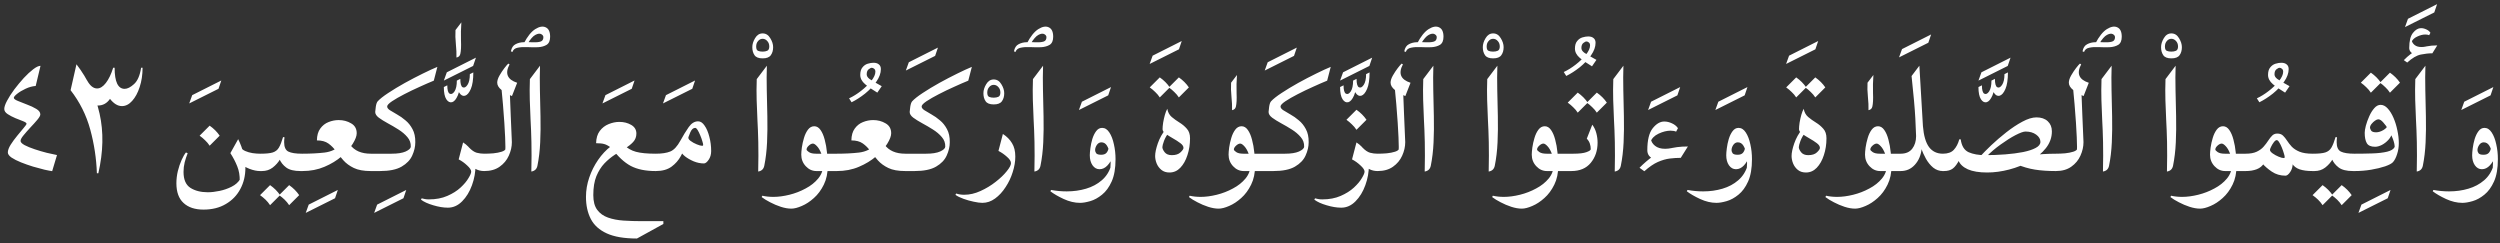 <svg xmlns="http://www.w3.org/2000/svg" width="380" height="37" viewBox="0 0 380 37" fill="none"><rect x="0" y="0" width="380" height="37" fill="#333333" stroke="none"/><path d="M8.663 23.568L7.931 26.015C7.687 25.985 7.301 25.912 6.773 25.795C6.246 25.668 5.665 25.512 5.03 25.326C4.396 25.131 3.785 24.916 3.199 24.682C2.613 24.447 2.13 24.203 1.749 23.949C1.378 23.686 1.192 23.427 1.192 23.173C1.192 22.851 1.334 22.46 1.617 22.001C1.91 21.542 2.242 21.088 2.613 20.639C2.984 20.18 3.312 19.784 3.595 19.452C3.888 19.11 4.034 18.895 4.034 18.808C4.034 18.69 3.863 18.564 3.521 18.427C3.18 18.29 2.784 18.134 2.335 17.958C1.896 17.773 1.505 17.567 1.163 17.343C0.821 17.118 0.65 16.859 0.65 16.566C0.65 16.254 0.792 15.834 1.075 15.307C1.358 14.77 1.725 14.198 2.174 13.593C2.633 12.987 3.111 12.411 3.609 11.864C4.117 11.317 4.596 10.873 5.045 10.531C5.504 10.18 5.875 10.004 6.158 10.004L5.426 13.065C4.918 13.104 4.405 13.246 3.888 13.49C3.38 13.725 2.955 13.979 2.613 14.252C2.271 14.525 2.101 14.73 2.101 14.867C2.101 15.014 2.301 15.17 2.701 15.336C3.111 15.502 3.58 15.688 4.107 15.893C4.645 16.088 5.113 16.308 5.514 16.552C5.924 16.796 6.129 17.074 6.129 17.387C6.129 17.572 5.978 17.846 5.675 18.207C5.372 18.568 5.021 18.959 4.62 19.379C4.229 19.799 3.883 20.194 3.58 20.565C3.277 20.927 3.126 21.21 3.126 21.415C3.126 21.62 3.331 21.835 3.741 22.06C4.151 22.274 4.664 22.484 5.279 22.689C5.895 22.895 6.51 23.075 7.125 23.231C7.74 23.378 8.253 23.49 8.663 23.568ZM21.451 10.297H21.671C21.671 11.361 21.524 12.338 21.231 13.227C20.948 14.105 20.567 14.809 20.089 15.336C19.62 15.863 19.102 16.127 18.536 16.127C17.901 16.127 17.296 15.761 16.72 15.028C16.251 15.702 15.641 16.039 14.889 16.039C14.41 16.039 14 15.863 13.658 15.512L13.233 12.216C13.683 13.036 14.19 13.446 14.757 13.446C15.216 13.446 15.66 13.168 16.09 12.611C16.529 12.045 16.9 11.273 17.203 10.297H17.423C17.423 12.435 17.931 13.505 18.946 13.505C19.366 13.505 19.84 13.266 20.367 12.787C20.904 12.309 21.266 11.479 21.451 10.297ZM10.729 13.71L11.622 9.77C13.341 11.996 14.513 14.501 15.138 17.284C15.763 20.058 15.699 23.075 14.947 26.337H14.727C14.649 24.081 14.312 21.864 13.717 19.686C13.121 17.499 12.125 15.507 10.729 13.71ZM28.761 15.722L29.215 14.462L33.639 12.235L33.214 13.495L28.761 15.722ZM39.513 23.363C39.815 23.363 40.04 23.5 40.187 23.773C40.343 24.037 40.421 24.34 40.421 24.682C40.421 25.023 40.343 25.331 40.187 25.605C40.04 25.868 39.815 26 39.513 26C39.044 26 38.512 25.888 37.916 25.663C37.33 25.429 36.895 25.165 36.612 24.872V22.367C36.72 22.611 36.94 22.807 37.272 22.953C37.603 23.1 37.975 23.207 38.385 23.275C38.795 23.334 39.171 23.363 39.513 23.363ZM36.202 21.151C36.573 21.894 36.847 22.636 37.023 23.378C37.208 24.11 37.301 24.818 37.301 25.502C37.301 26.703 37.042 27.782 36.524 28.739C36.017 29.696 35.284 30.453 34.327 31.01C33.38 31.576 32.247 31.859 30.929 31.859C29.63 31.859 28.619 31.523 27.896 30.849C27.174 30.185 26.812 29.189 26.812 27.86C26.812 27.235 26.886 26.615 27.032 26C27.189 25.375 27.379 24.814 27.604 24.315C27.828 23.817 28.048 23.436 28.263 23.173L28.526 23.29C28.351 23.73 28.199 24.189 28.072 24.667C27.955 25.145 27.896 25.634 27.896 26.132C27.896 27.294 28.243 28.1 28.936 28.549C29.64 28.998 30.523 29.223 31.588 29.223C32.125 29.223 32.721 29.154 33.375 29.018C34.029 28.881 34.645 28.666 35.221 28.373C35.797 28.08 36.227 27.694 36.51 27.216L36.437 27.509C36.456 26.679 36.329 25.932 36.056 25.268C35.792 24.604 35.445 23.939 35.016 23.275L36.202 21.151ZM31.866 19.101C32.491 19.54 32.999 20.048 33.39 20.624L31.866 22.148C31.671 21.845 31.441 21.571 31.178 21.327C30.924 21.073 30.645 20.839 30.343 20.624L31.866 19.101ZM39.527 26C39.303 26 39.132 25.868 39.015 25.605C38.898 25.331 38.839 25.023 38.839 24.682C38.839 24.34 38.898 24.037 39.015 23.773C39.132 23.5 39.303 23.363 39.527 23.363H39.601C40.431 23.363 41.051 23.3 41.461 23.173C41.881 23.036 42.193 22.787 42.398 22.426C42.613 22.055 42.823 21.523 43.028 20.829L43.248 20.873C43.209 21.117 43.19 21.361 43.19 21.605C43.19 22.348 43.404 22.826 43.834 23.041C44.273 23.256 44.957 23.363 45.885 23.363H45.958C46.202 23.363 46.373 23.5 46.471 23.773C46.578 24.037 46.632 24.34 46.632 24.682C46.632 25.023 46.583 25.331 46.485 25.605C46.388 25.868 46.212 26 45.958 26H45.68C44.703 26 43.976 25.819 43.497 25.458C43.019 25.097 42.672 24.657 42.457 24.14L42.589 24.184C42.296 24.682 41.915 25.111 41.446 25.473C40.987 25.824 40.445 26 39.82 26H39.527ZM41.051 28.139C41.676 28.578 42.184 29.086 42.574 29.662L41.051 31.186C40.855 30.883 40.626 30.605 40.362 30.351C40.108 30.106 39.83 29.877 39.527 29.662L41.051 28.139ZM43.951 28.139C44.576 28.578 45.084 29.086 45.475 29.662L43.951 31.186C43.756 30.883 43.526 30.605 43.263 30.351C43.009 30.106 42.73 29.877 42.428 29.662L43.951 28.139ZM46.471 32.36L46.925 31.101L51.349 28.874L50.924 30.134L46.471 32.36ZM48.17 21.342C48.18 20.59 48.351 19.989 48.683 19.54C49.015 19.081 49.43 18.754 49.928 18.559C50.435 18.354 50.953 18.251 51.48 18.251C52.184 18.251 52.813 18.417 53.37 18.749C53.937 19.071 54.22 19.574 54.22 20.258C54.22 20.678 54.02 21.21 53.619 21.855C53.228 22.489 52.667 23.124 51.935 23.759C51.202 24.394 50.328 24.926 49.312 25.355C48.307 25.785 47.193 26 45.973 26C45.709 26 45.514 25.868 45.387 25.605C45.26 25.331 45.196 25.023 45.196 24.682C45.196 24.34 45.26 24.037 45.387 23.773C45.514 23.5 45.709 23.363 45.973 23.363C47.203 23.363 48.326 23.305 49.342 23.188C50.357 23.061 51.178 22.66 51.803 21.986H53.209C53.873 22.904 54.923 23.363 56.358 23.363C56.651 23.363 56.871 23.5 57.018 23.773C57.164 24.037 57.237 24.34 57.237 24.682C57.237 25.023 57.164 25.331 57.018 25.605C56.871 25.868 56.651 26 56.358 26C55.284 26 54.425 25.844 53.78 25.531C53.136 25.219 52.608 24.833 52.198 24.374C51.788 23.905 51.412 23.441 51.07 22.982C50.738 22.514 50.352 22.123 49.913 21.811C49.474 21.498 48.893 21.342 48.17 21.342ZM56.871 32.36L57.325 31.101L61.749 28.874L61.324 30.134L56.871 32.36ZM66.481 10.165L65.939 12.26C65.314 12.514 64.596 12.826 63.785 13.197C62.975 13.559 62.193 13.935 61.441 14.325C60.699 14.706 60.079 15.062 59.581 15.395C59.093 15.727 58.849 15.99 58.849 16.186C58.849 16.381 58.99 16.571 59.273 16.757C59.566 16.942 59.928 17.157 60.357 17.401C60.787 17.636 61.212 17.934 61.632 18.295C62.062 18.646 62.418 19.091 62.701 19.628C62.994 20.165 63.136 20.829 63.126 21.62C63.126 22.284 62.97 22.958 62.657 23.642C62.355 24.315 61.817 24.877 61.046 25.326C60.274 25.775 59.181 26 57.765 26H56.373C56.129 26 55.948 25.868 55.831 25.605C55.714 25.331 55.655 25.023 55.655 24.682C55.655 24.34 55.714 24.037 55.831 23.773C55.948 23.5 56.129 23.363 56.373 23.363H59.537C60.445 23.363 61.153 23.251 61.661 23.026C62.169 22.792 62.428 22.548 62.438 22.294C62.457 21.747 62.286 21.264 61.925 20.844C61.563 20.414 61.109 20.028 60.562 19.686C60.025 19.345 59.483 19.027 58.937 18.734C58.399 18.441 57.945 18.158 57.574 17.885C57.213 17.611 57.032 17.323 57.032 17.02C57.032 16.884 57.062 16.62 57.12 16.23C57.179 15.829 57.276 15.551 57.413 15.395C57.735 15.043 58.268 14.623 59.01 14.135C59.762 13.637 60.602 13.129 61.529 12.611C62.467 12.094 63.375 11.62 64.254 11.19C65.143 10.751 65.885 10.409 66.481 10.165ZM69.381 8.746C69.4 8.141 69.371 7.462 69.293 6.71C69.215 5.958 69.195 5.245 69.234 4.571L70.128 3.399C70.06 4.317 70.04 5.235 70.069 6.153C70.108 7.062 70.074 7.745 69.967 8.204C69.898 8.507 69.703 8.688 69.381 8.746ZM69.967 11.986C69.967 13.08 69.84 13.92 69.586 14.506C69.332 15.092 69.044 15.434 68.722 15.531C68.39 15.619 68.097 15.473 67.843 15.092C67.589 14.701 67.462 14.081 67.462 13.231L67.989 12.968C67.989 13.69 68.111 14.115 68.356 14.242C68.6 14.369 68.844 14.252 69.088 13.891C69.322 13.529 69.439 12.982 69.439 12.25L69.967 11.986ZM71.944 11.005C71.944 12.099 71.817 12.938 71.564 13.524C71.31 14.11 71.017 14.452 70.685 14.55C70.362 14.638 70.074 14.491 69.82 14.11C69.566 13.72 69.439 13.1 69.439 12.25L69.967 11.986C69.967 12.709 70.084 13.134 70.318 13.261C70.562 13.388 70.807 13.271 71.051 12.909C71.295 12.548 71.417 12.001 71.417 11.269L71.944 11.005ZM67.462 12.25L67.916 10.99L72.34 8.764L71.915 10.023L67.462 12.25ZM63.99 30.351L64.093 30.145C64.23 30.185 64.381 30.219 64.547 30.248C64.713 30.287 64.928 30.307 65.191 30.307C66.256 30.307 67.189 30.131 67.989 29.779C68.8 29.428 69.474 29.003 70.011 28.505C70.548 28.007 70.948 27.528 71.212 27.069C71.485 26.62 71.622 26.293 71.622 26.088C71.622 25.834 71.417 25.521 71.007 25.15C70.606 24.77 70.177 24.462 69.718 24.227L70.392 21.649C70.997 22.04 71.461 22.523 71.783 23.1C72.115 23.676 72.281 24.34 72.281 25.092C72.281 26.146 72.101 27.167 71.739 28.153C71.378 29.149 70.88 29.965 70.245 30.6C69.61 31.244 68.888 31.566 68.077 31.566C67.403 31.566 66.661 31.444 65.851 31.2C65.05 30.966 64.43 30.683 63.99 30.351ZM73.6 23.363C73.902 23.363 74.127 23.5 74.273 23.773C74.43 24.037 74.508 24.34 74.508 24.682C74.508 25.023 74.43 25.331 74.273 25.605C74.127 25.868 73.902 26 73.6 26C73.131 26 72.701 25.898 72.311 25.692C71.92 25.477 71.583 25.224 71.3 24.931V22.426C71.7 22.846 72.086 23.109 72.457 23.217C72.828 23.314 73.209 23.363 73.6 23.363ZM76.134 12.479L77.467 13.344C77.525 14.721 77.579 16.098 77.628 17.475C77.686 18.852 77.745 20.229 77.804 21.605C77.804 22.299 77.647 22.987 77.335 23.671C77.032 24.345 76.568 24.901 75.943 25.341C75.328 25.78 74.547 26 73.6 26C73.375 26 73.209 25.868 73.102 25.605C72.984 25.331 72.926 25.023 72.926 24.682C72.926 24.34 72.984 24.037 73.102 23.773C73.209 23.5 73.375 23.363 73.6 23.363C74.049 23.363 74.513 23.344 74.991 23.305C75.48 23.256 75.904 23.173 76.266 23.056C76.627 22.939 76.837 22.773 76.895 22.558L76.764 23.07C76.803 22.953 76.822 22.709 76.822 22.338C76.822 21.586 76.769 20.365 76.661 18.676C76.554 16.986 76.378 14.921 76.134 12.479ZM77.262 9.667L77.452 9.784C76.72 11.161 77.106 12.094 78.609 12.582L77.818 14.604C77.213 14.34 76.686 14.032 76.236 13.681C75.797 13.329 75.577 12.958 75.577 12.567C75.577 12.245 75.694 11.879 75.929 11.469C76.163 11.059 76.412 10.683 76.676 10.341C76.949 9.989 77.144 9.765 77.262 9.667ZM80.543 12.025L82.081 9.989C82.042 11.142 82.037 12.372 82.066 13.681C82.106 14.989 82.135 16.322 82.154 17.68C82.184 19.027 82.169 20.346 82.11 21.635C82.052 22.914 81.91 24.105 81.686 25.209C81.578 25.707 81.27 25.995 80.763 26.073C80.802 24.355 80.807 22.865 80.777 21.605C80.748 20.346 80.704 19.208 80.645 18.192C80.597 17.167 80.558 16.171 80.528 15.204C80.499 14.227 80.504 13.168 80.543 12.025ZM79.606 6.62C80.162 5.546 80.748 4.813 81.363 4.423C81.988 4.032 82.52 3.944 82.96 4.159C83.399 4.364 83.619 4.838 83.619 5.58C83.619 6.176 83.443 6.586 83.092 6.811C82.74 7.025 82.301 7.147 81.773 7.177C81.246 7.196 80.704 7.191 80.147 7.162C79.601 7.133 79.117 7.162 78.697 7.25C78.277 7.328 78.009 7.543 77.892 7.895L77.657 7.807C77.755 7.27 77.989 6.908 78.36 6.723C78.722 6.527 79.137 6.425 79.606 6.415C80.084 6.396 80.548 6.4 80.997 6.43C81.456 6.449 81.837 6.415 82.14 6.327C82.442 6.239 82.594 6.015 82.594 5.653C82.594 5.458 82.481 5.302 82.257 5.185C82.042 5.067 81.749 5.106 81.378 5.302C81.017 5.487 80.616 5.946 80.177 6.679L79.606 6.62ZM91.573 15.722L92.027 14.462L96.451 12.235L96.026 13.495L91.573 15.722ZM96.817 36.254C94.894 36.254 93.365 35.995 92.232 35.477C91.1 34.96 90.289 34.227 89.801 33.28C89.312 32.333 89.068 31.215 89.068 29.926C89.068 28.93 89.234 27.948 89.566 26.981C89.898 26.015 90.348 25.121 90.914 24.301C91.481 23.48 92.12 22.797 92.833 22.25L92.862 22.44C92.481 22.157 92.144 21.977 91.852 21.898C91.559 21.811 91.144 21.767 90.606 21.767C90.626 20.995 90.811 20.375 91.163 19.906C91.524 19.428 91.974 19.081 92.511 18.866C93.058 18.642 93.605 18.529 94.151 18.529C94.825 18.529 95.421 18.681 95.939 18.983C96.466 19.286 96.73 19.726 96.73 20.302C96.73 20.8 96.568 21.225 96.246 21.576C95.934 21.918 95.528 22.24 95.03 22.543C94.542 22.836 94.015 23.163 93.448 23.524C92.892 23.886 92.364 24.325 91.866 24.843C91.378 25.36 90.973 26.005 90.65 26.776C90.338 27.548 90.182 28.51 90.182 29.662C90.182 30.619 90.382 31.366 90.782 31.903C91.183 32.44 91.73 32.831 92.423 33.075C93.116 33.319 93.902 33.471 94.781 33.529C95.67 33.588 96.598 33.617 97.564 33.617H100.831V34.042L96.817 36.254ZM99.659 26C98.126 26 96.866 25.741 95.88 25.224C94.894 24.696 93.932 23.803 92.994 22.543L94.796 21.986C95.323 22.514 95.943 22.875 96.656 23.07C97.369 23.266 98.37 23.363 99.659 23.363C99.884 23.363 100.05 23.5 100.157 23.773C100.274 24.037 100.333 24.34 100.333 24.682C100.333 25.023 100.274 25.331 100.157 25.605C100.05 25.868 99.884 26 99.659 26ZM100.772 15.722L101.227 14.462L105.65 12.235L105.226 13.495L100.772 15.722ZM99.674 26C99.42 26 99.23 25.868 99.103 25.605C98.976 25.331 98.912 25.023 98.912 24.682C98.912 24.34 98.976 24.037 99.103 23.773C99.23 23.5 99.42 23.363 99.674 23.363C100.602 23.363 101.339 23.251 101.886 23.026C102.433 22.802 102.945 22.25 103.424 21.371C103.854 20.59 104.273 19.906 104.684 19.32C105.094 18.734 105.572 18.441 106.119 18.441C106.48 18.441 106.808 18.661 107.101 19.101C107.403 19.53 107.643 20.092 107.818 20.785C108.004 21.469 108.097 22.196 108.097 22.968C108.097 23.476 107.97 23.915 107.716 24.286C107.462 24.657 107.223 24.843 106.998 24.843C106.48 24.843 105.958 24.735 105.431 24.52C104.913 24.296 104.474 24.042 104.112 23.759C103.761 23.466 103.565 23.222 103.526 23.026L104.654 20.858C104.586 21.024 104.688 21.21 104.962 21.415C105.235 21.62 105.553 21.796 105.914 21.942C106.275 22.089 106.544 22.162 106.72 22.162C106.827 22.162 106.881 22.113 106.881 22.016C106.881 21.908 106.837 21.718 106.749 21.444C106.671 21.171 106.568 20.883 106.441 20.58C106.314 20.268 106.183 19.999 106.046 19.774C105.909 19.55 105.782 19.438 105.665 19.438C105.372 19.438 105.128 19.657 104.933 20.097C104.747 20.536 104.547 21.083 104.332 21.737C104.127 22.392 103.849 23.046 103.497 23.7C103.146 24.355 102.667 24.901 102.062 25.341C101.456 25.78 100.66 26 99.674 26ZM115.919 8.872C115.313 8.872 114.903 8.711 114.688 8.389C114.464 8.066 114.352 7.661 114.352 7.173C114.352 6.724 114.493 6.265 114.776 5.796C115.06 5.317 115.44 5.078 115.919 5.078C116.407 5.078 116.793 5.317 117.076 5.796C117.369 6.265 117.516 6.724 117.516 7.173C117.516 7.661 117.398 8.066 117.164 8.389C116.939 8.711 116.524 8.872 115.919 8.872ZM115.919 7.847C116.192 7.847 116.427 7.803 116.622 7.715C116.827 7.617 116.93 7.402 116.93 7.07C116.93 6.729 116.827 6.45 116.622 6.235C116.427 6.011 116.192 5.898 115.919 5.898C115.646 5.898 115.416 6.011 115.23 6.235C115.035 6.45 114.938 6.729 114.938 7.07C114.938 7.432 115.035 7.651 115.23 7.729C115.416 7.808 115.646 7.847 115.919 7.847ZM115.025 12.025L116.563 9.989C116.524 11.142 116.52 12.372 116.549 13.681C116.588 14.989 116.617 16.322 116.637 17.68C116.666 19.027 116.651 20.346 116.593 21.635C116.534 22.914 116.393 24.105 116.168 25.209C116.061 25.707 115.753 25.995 115.245 26.073C115.284 24.355 115.289 22.865 115.26 21.605C115.23 20.346 115.187 19.208 115.128 18.192C115.079 17.167 115.04 16.171 115.011 15.204C114.981 14.227 114.986 13.168 115.025 12.025ZM120.284 31.713C119.796 31.713 119.264 31.62 118.688 31.435C118.121 31.249 117.579 31.02 117.062 30.746C116.544 30.482 116.114 30.219 115.772 29.955L115.875 29.75C116.393 29.867 116.954 29.926 117.56 29.926C118.312 29.926 119.122 29.818 119.991 29.604C120.86 29.389 121.681 29.071 122.452 28.651C123.233 28.241 123.873 27.733 124.371 27.128C124.869 26.523 125.118 25.834 125.118 25.062C125.118 24.379 125.021 23.798 124.825 23.319C124.64 22.841 124.425 22.475 124.181 22.221C123.937 21.957 123.731 21.825 123.565 21.825C123.37 21.825 123.16 21.928 122.936 22.133C122.711 22.338 122.599 22.538 122.599 22.733C122.599 22.821 122.716 22.948 122.95 23.114C123.194 23.28 123.556 23.363 124.034 23.363H127.198C127.452 23.363 127.638 23.5 127.755 23.773C127.872 24.037 127.931 24.34 127.931 24.682C127.931 25.023 127.872 25.331 127.755 25.605C127.638 25.868 127.452 26 127.198 26H124.093C123.478 26 122.94 25.756 122.481 25.268C122.022 24.779 121.793 24.193 121.793 23.51C121.793 23.256 121.822 22.895 121.881 22.426C121.949 21.947 122.057 21.464 122.203 20.976C122.35 20.477 122.55 20.058 122.804 19.716C123.067 19.364 123.39 19.189 123.771 19.189C124.142 19.189 124.459 19.379 124.723 19.76C124.986 20.131 125.196 20.619 125.353 21.225C125.519 21.83 125.636 22.484 125.704 23.188C125.782 23.881 125.821 24.555 125.821 25.209C125.821 26.303 125.621 27.255 125.221 28.065C124.82 28.886 124.317 29.564 123.712 30.102C123.116 30.639 122.506 31.039 121.881 31.303C121.256 31.576 120.724 31.713 120.284 31.713ZM129.439 15.546L129.059 14.945C129.654 14.672 130.26 14.296 130.875 13.817C131.49 13.339 132.008 12.836 132.428 12.309C132.848 11.781 133.058 11.312 133.058 10.902C133.058 10.707 132.999 10.56 132.882 10.463C132.765 10.355 132.638 10.302 132.501 10.302C132.394 10.302 132.237 10.38 132.032 10.536C131.837 10.692 131.739 10.946 131.739 11.298C131.739 11.552 131.881 11.786 132.164 12.001C132.457 12.216 133.077 12.582 134.024 13.1L133.351 14.081C132.599 13.632 131.979 13.202 131.49 12.792C131.002 12.372 130.758 11.903 130.758 11.386C130.758 10.888 130.87 10.507 131.095 10.243C131.31 9.97 131.573 9.784 131.886 9.687C132.208 9.589 132.506 9.54 132.779 9.54C133.121 9.54 133.39 9.623 133.585 9.789C133.79 9.945 133.893 10.185 133.893 10.507C133.893 11.122 133.663 11.757 133.204 12.411C132.745 13.065 132.174 13.671 131.49 14.227C130.797 14.774 130.113 15.214 129.439 15.546ZM129.41 21.342C129.42 20.59 129.591 19.989 129.923 19.54C130.255 19.081 130.67 18.754 131.168 18.559C131.676 18.354 132.193 18.251 132.721 18.251C133.424 18.251 134.054 18.417 134.61 18.749C135.177 19.071 135.46 19.574 135.46 20.258C135.46 20.678 135.26 21.21 134.859 21.855C134.469 22.489 133.907 23.124 133.175 23.759C132.442 24.394 131.568 24.926 130.553 25.355C129.547 25.785 128.434 26 127.213 26C126.949 26 126.754 25.868 126.627 25.605C126.5 25.331 126.437 25.023 126.437 24.682C126.437 24.34 126.5 24.037 126.627 23.773C126.754 23.5 126.949 23.363 127.213 23.363C128.443 23.363 129.566 23.305 130.582 23.188C131.598 23.061 132.418 22.66 133.043 21.986H134.449C135.113 22.904 136.163 23.363 137.599 23.363C137.892 23.363 138.111 23.5 138.258 23.773C138.404 24.037 138.478 24.34 138.478 24.682C138.478 25.023 138.404 25.331 138.258 25.605C138.111 25.868 137.892 26 137.599 26C136.524 26 135.665 25.844 135.021 25.531C134.376 25.219 133.849 24.833 133.438 24.374C133.028 23.905 132.652 23.441 132.311 22.982C131.979 22.514 131.593 22.123 131.153 21.811C130.714 21.498 130.133 21.342 129.41 21.342ZM137.687 10.722L138.141 9.462L142.564 7.235L142.14 8.495L137.687 10.722ZM147.721 10.165L147.179 12.26C146.554 12.514 145.836 12.826 145.025 13.197C144.215 13.559 143.434 13.935 142.682 14.325C141.939 14.706 141.319 15.062 140.821 15.395C140.333 15.727 140.089 15.99 140.089 16.186C140.089 16.381 140.23 16.571 140.514 16.757C140.807 16.942 141.168 17.157 141.598 17.401C142.027 17.636 142.452 17.934 142.872 18.295C143.302 18.646 143.658 19.091 143.941 19.628C144.234 20.165 144.376 20.829 144.366 21.62C144.366 22.284 144.21 22.958 143.897 23.642C143.595 24.315 143.058 24.877 142.286 25.326C141.515 25.775 140.421 26 139.005 26H137.613C137.369 26 137.188 25.868 137.071 25.605C136.954 25.331 136.896 25.023 136.896 24.682C136.896 24.34 136.954 24.037 137.071 23.773C137.188 23.5 137.369 23.363 137.613 23.363H140.777C141.686 23.363 142.394 23.251 142.901 23.026C143.409 22.792 143.668 22.548 143.678 22.294C143.697 21.747 143.526 21.264 143.165 20.844C142.804 20.414 142.35 20.028 141.803 19.686C141.266 19.345 140.724 19.027 140.177 18.734C139.64 18.441 139.186 18.158 138.814 17.885C138.453 17.611 138.272 17.323 138.272 17.02C138.272 16.884 138.302 16.62 138.36 16.23C138.419 15.829 138.517 15.551 138.653 15.395C138.976 15.043 139.508 14.623 140.25 14.135C141.002 13.637 141.842 13.129 142.77 12.611C143.707 12.094 144.615 11.62 145.494 11.19C146.383 10.751 147.125 10.409 147.721 10.165ZM151.046 15.872C150.44 15.872 150.03 15.711 149.815 15.389C149.591 15.066 149.479 14.661 149.479 14.173C149.479 13.724 149.62 13.265 149.903 12.796C150.187 12.317 150.567 12.078 151.046 12.078C151.534 12.078 151.92 12.317 152.203 12.796C152.496 13.265 152.643 13.724 152.643 14.173C152.643 14.661 152.525 15.066 152.291 15.389C152.066 15.711 151.651 15.872 151.046 15.872ZM151.046 14.847C151.319 14.847 151.554 14.803 151.749 14.715C151.954 14.617 152.057 14.402 152.057 14.07C152.057 13.729 151.954 13.45 151.749 13.235C151.554 13.011 151.319 12.898 151.046 12.898C150.772 12.898 150.543 13.011 150.357 13.235C150.162 13.45 150.064 13.729 150.064 14.07C150.064 14.432 150.162 14.651 150.357 14.729C150.543 14.808 150.772 14.847 151.046 14.847ZM145.23 29.618L145.333 29.413C145.714 29.54 146.124 29.604 146.563 29.604C147.384 29.604 148.209 29.413 149.039 29.032C149.879 28.651 150.646 28.188 151.339 27.641C152.042 27.094 152.604 26.557 153.023 26.029C153.453 25.502 153.668 25.092 153.668 24.799C153.668 24.506 153.463 24.184 153.053 23.832C152.652 23.471 152.223 23.173 151.764 22.939L152.438 20.36C153.043 20.751 153.507 21.22 153.829 21.767C154.161 22.304 154.327 22.982 154.327 23.803C154.327 24.555 154.195 25.341 153.932 26.161C153.678 26.981 153.316 27.743 152.848 28.446C152.389 29.159 151.856 29.735 151.251 30.175C150.655 30.614 150.011 30.834 149.317 30.834C148.976 30.834 148.536 30.775 147.999 30.658C147.472 30.551 146.954 30.404 146.446 30.219C145.929 30.033 145.523 29.833 145.23 29.618ZM157.008 12.025L158.546 9.989C158.507 11.142 158.502 12.372 158.531 13.681C158.57 14.989 158.6 16.322 158.619 17.68C158.648 19.027 158.634 20.346 158.575 21.635C158.517 22.914 158.375 24.105 158.15 25.209C158.043 25.707 157.735 25.995 157.228 26.073C157.267 24.355 157.271 22.865 157.242 21.605C157.213 20.346 157.169 19.208 157.11 18.192C157.062 17.167 157.022 16.171 156.993 15.204C156.964 14.227 156.969 13.168 157.008 12.025ZM156.07 6.62C156.627 5.546 157.213 4.813 157.828 4.423C158.453 4.032 158.985 3.944 159.425 4.159C159.864 4.364 160.084 4.838 160.084 5.58C160.084 6.176 159.908 6.586 159.557 6.811C159.205 7.025 158.766 7.147 158.238 7.177C157.711 7.196 157.169 7.191 156.612 7.162C156.065 7.133 155.582 7.162 155.162 7.25C154.742 7.328 154.474 7.543 154.356 7.895L154.122 7.807C154.22 7.27 154.454 6.908 154.825 6.723C155.187 6.527 155.602 6.425 156.07 6.415C156.549 6.396 157.013 6.4 157.462 6.43C157.921 6.449 158.302 6.415 158.604 6.327C158.907 6.239 159.059 6.015 159.059 5.653C159.059 5.458 158.946 5.302 158.722 5.185C158.507 5.067 158.214 5.106 157.843 5.302C157.481 5.487 157.081 5.946 156.642 6.679L156.07 6.62ZM163.995 16.722L164.449 15.462L168.873 13.235L168.448 14.495L163.995 16.722ZM169.562 24.198C169.562 25.585 169.366 26.713 168.976 27.582C168.585 28.451 168.097 29.12 167.511 29.589C166.925 30.067 166.329 30.395 165.724 30.57C165.118 30.746 164.601 30.834 164.171 30.834C163.36 30.834 162.53 30.639 161.681 30.248C160.841 29.857 160.167 29.467 159.659 29.076L159.762 28.871C160.553 29.018 161.344 29.091 162.135 29.091C163.18 29.091 164.161 28.954 165.079 28.681C166.007 28.407 166.803 27.982 167.467 27.406C168.141 26.83 168.614 26.088 168.888 25.18L169.562 24.198ZM168.668 26.249C168.766 25.839 168.814 25.351 168.814 24.784C168.814 24.296 168.771 23.812 168.683 23.334C168.595 22.846 168.448 22.44 168.243 22.118C168.038 21.796 167.76 21.635 167.408 21.635C167.135 21.635 166.905 21.767 166.72 22.03C166.544 22.294 166.456 22.558 166.456 22.821C166.456 22.968 166.51 23.124 166.617 23.29C166.734 23.446 166.988 23.524 167.379 23.524C167.74 23.524 168.009 23.427 168.185 23.231C168.36 23.026 168.468 22.773 168.507 22.47L169.02 23.935C168.932 24.345 168.707 24.745 168.346 25.136C167.984 25.526 167.579 25.722 167.13 25.722C166.7 25.722 166.344 25.521 166.061 25.121C165.787 24.721 165.65 24.213 165.65 23.598C165.65 23.344 165.68 22.987 165.738 22.528C165.797 22.069 165.895 21.605 166.031 21.137C166.178 20.658 166.373 20.258 166.617 19.936C166.861 19.604 167.164 19.438 167.525 19.438C167.955 19.438 168.321 19.672 168.624 20.141C168.927 20.6 169.156 21.195 169.312 21.928C169.479 22.65 169.562 23.407 169.562 24.198C169.474 24.667 169.352 25.067 169.195 25.399C169.039 25.722 168.863 26.005 168.668 26.249ZM174.747 9.722L175.201 8.462L179.625 6.235L179.2 7.495L174.747 9.722ZM177.662 20.141C177.35 20.531 177.105 20.956 176.93 21.415C176.764 21.874 176.681 22.191 176.681 22.367C176.681 22.582 176.798 22.841 177.032 23.144C177.267 23.436 177.628 23.583 178.116 23.583C178.702 23.583 179.142 23.441 179.435 23.158C179.737 22.875 179.889 22.65 179.889 22.484C179.889 22.23 179.728 21.986 179.405 21.752C179.083 21.508 178.712 21.269 178.292 21.034C177.882 20.8 177.516 20.57 177.193 20.346C176.871 20.111 176.71 19.877 176.71 19.643C176.71 19.379 176.739 19.047 176.798 18.646C176.866 18.246 176.954 17.851 177.062 17.46C177.179 17.06 177.301 16.752 177.428 16.537C177.516 17.055 177.74 17.47 178.102 17.782C178.463 18.085 178.858 18.368 179.288 18.632C179.718 18.895 180.089 19.208 180.401 19.569C180.724 19.921 180.885 20.404 180.885 21.02C180.885 21.938 180.753 22.792 180.489 23.583C180.235 24.374 179.874 25.014 179.405 25.502C178.946 25.98 178.399 26.22 177.765 26.22C177.267 26.22 176.856 26.088 176.534 25.824C176.212 25.561 175.973 25.238 175.816 24.857C175.66 24.467 175.582 24.086 175.582 23.715C175.582 23.217 175.719 22.572 175.992 21.781C176.275 20.98 176.671 20.273 177.179 19.657L177.662 20.141ZM176.285 11.762C176.91 12.201 177.418 12.709 177.809 13.285L176.285 14.809C176.09 14.506 175.86 14.232 175.597 13.988C175.343 13.734 175.064 13.5 174.762 13.285L176.285 11.762ZM179.186 11.762C179.811 12.201 180.318 12.709 180.709 13.285L179.186 14.809C178.99 14.506 178.761 14.232 178.497 13.988C178.243 13.734 177.965 13.5 177.662 13.285L179.186 11.762ZM187.271 16.746C187.291 16.141 187.262 15.462 187.184 14.71C187.105 13.958 187.086 13.245 187.125 12.571L188.019 11.399C187.95 12.317 187.931 13.235 187.96 14.153C187.999 15.062 187.965 15.745 187.857 16.204C187.789 16.507 187.594 16.688 187.271 16.746ZM185.235 31.713C184.747 31.713 184.215 31.62 183.639 31.435C183.072 31.249 182.53 31.02 182.013 30.746C181.495 30.482 181.065 30.219 180.724 29.955L180.826 29.75C181.344 29.867 181.905 29.926 182.511 29.926C183.263 29.926 184.073 29.818 184.942 29.604C185.812 29.389 186.632 29.071 187.403 28.651C188.185 28.241 188.824 27.733 189.322 27.128C189.82 26.523 190.069 25.834 190.069 25.062C190.069 24.379 189.972 23.798 189.776 23.319C189.591 22.841 189.376 22.475 189.132 22.221C188.888 21.957 188.683 21.825 188.517 21.825C188.321 21.825 188.111 21.928 187.887 22.133C187.662 22.338 187.55 22.538 187.55 22.733C187.55 22.821 187.667 22.948 187.901 23.114C188.146 23.28 188.507 23.363 188.985 23.363H192.149C192.403 23.363 192.589 23.5 192.706 23.773C192.823 24.037 192.882 24.34 192.882 24.682C192.882 25.023 192.823 25.331 192.706 25.605C192.589 25.868 192.403 26 192.149 26H189.044C188.429 26 187.892 25.756 187.433 25.268C186.974 24.779 186.744 24.193 186.744 23.51C186.744 23.256 186.773 22.895 186.832 22.426C186.9 21.947 187.008 21.464 187.154 20.976C187.301 20.477 187.501 20.058 187.755 19.716C188.019 19.364 188.341 19.189 188.722 19.189C189.093 19.189 189.41 19.379 189.674 19.76C189.938 20.131 190.147 20.619 190.304 21.225C190.47 21.83 190.587 22.484 190.655 23.188C190.733 23.881 190.772 24.555 190.772 25.209C190.772 26.303 190.572 27.255 190.172 28.065C189.771 28.886 189.269 29.564 188.663 30.102C188.067 30.639 187.457 31.039 186.832 31.303C186.207 31.576 185.675 31.713 185.235 31.713ZM192.237 10.722L192.691 9.462L197.115 7.235L196.69 8.495L192.237 10.722ZM202.271 10.165L201.729 12.26C201.104 12.514 200.387 12.826 199.576 13.197C198.766 13.559 197.984 13.935 197.232 14.325C196.49 14.706 195.87 15.062 195.372 15.395C194.884 15.727 194.64 15.99 194.64 16.186C194.64 16.381 194.781 16.571 195.064 16.757C195.357 16.942 195.719 17.157 196.148 17.401C196.578 17.636 197.003 17.934 197.423 18.295C197.853 18.646 198.209 19.091 198.492 19.628C198.785 20.165 198.927 20.829 198.917 21.62C198.917 22.284 198.761 22.958 198.448 23.642C198.146 24.315 197.608 24.877 196.837 25.326C196.065 25.775 194.972 26 193.556 26H192.164C191.92 26 191.739 25.868 191.622 25.605C191.505 25.331 191.446 25.023 191.446 24.682C191.446 24.34 191.505 24.037 191.622 23.773C191.739 23.5 191.92 23.363 192.164 23.363H195.328C196.236 23.363 196.944 23.251 197.452 23.026C197.96 22.792 198.219 22.548 198.229 22.294C198.248 21.747 198.077 21.264 197.716 20.844C197.354 20.414 196.9 20.028 196.354 19.686C195.816 19.345 195.274 19.027 194.728 18.734C194.19 18.441 193.736 18.158 193.365 17.885C193.004 17.611 192.823 17.323 192.823 17.02C192.823 16.884 192.853 16.62 192.911 16.23C192.97 15.829 193.067 15.551 193.204 15.395C193.526 15.043 194.059 14.623 194.801 14.135C195.553 13.637 196.393 13.129 197.32 12.611C198.258 12.094 199.166 11.62 200.045 11.19C200.934 10.751 201.676 10.409 202.271 10.165ZM206.197 11.986C206.197 13.08 206.07 13.92 205.816 14.506C205.562 15.092 205.274 15.434 204.952 15.531C204.62 15.619 204.327 15.473 204.073 15.092C203.819 14.701 203.692 14.081 203.692 13.231L204.22 12.968C204.22 13.69 204.342 14.115 204.586 14.242C204.83 14.369 205.074 14.252 205.318 13.891C205.553 13.529 205.67 12.982 205.67 12.25L206.197 11.986ZM208.175 11.005C208.175 12.099 208.048 12.938 207.794 13.524C207.54 14.11 207.247 14.452 206.915 14.55C206.593 14.638 206.305 14.491 206.051 14.11C205.797 13.72 205.67 13.1 205.67 12.25L206.197 11.986C206.197 12.709 206.314 13.134 206.549 13.261C206.793 13.388 207.037 13.271 207.281 12.909C207.525 12.548 207.647 12.001 207.647 11.269L208.175 11.005ZM203.692 12.25L204.146 10.99L208.57 8.764L208.146 10.023L203.692 12.25ZM199.781 30.351L199.884 30.145C200.021 30.185 200.172 30.219 200.338 30.248C200.504 30.287 200.719 30.307 200.982 30.307C202.047 30.307 202.979 30.131 203.78 29.779C204.591 29.428 205.265 29.003 205.802 28.505C206.339 28.007 206.739 27.528 207.003 27.069C207.276 26.62 207.413 26.293 207.413 26.088C207.413 25.834 207.208 25.521 206.798 25.15C206.397 24.77 205.968 24.462 205.509 24.227L206.183 21.649C206.788 22.04 207.252 22.523 207.574 23.1C207.906 23.676 208.072 24.34 208.072 25.092C208.072 26.146 207.892 27.167 207.53 28.153C207.169 29.149 206.671 29.965 206.036 30.6C205.401 31.244 204.679 31.566 203.868 31.566C203.194 31.566 202.452 31.444 201.642 31.2C200.841 30.966 200.221 30.683 199.781 30.351ZM209.391 23.363C209.693 23.363 209.918 23.5 210.064 23.773C210.221 24.037 210.299 24.34 210.299 24.682C210.299 25.023 210.221 25.331 210.064 25.605C209.918 25.868 209.693 26 209.391 26C208.922 26 208.492 25.898 208.102 25.692C207.711 25.477 207.374 25.224 207.091 24.931V22.426C207.491 22.846 207.877 23.109 208.248 23.217C208.619 23.314 209 23.363 209.391 23.363ZM206.183 16.684C206.808 17.123 207.315 17.631 207.706 18.207L206.183 19.73C205.987 19.428 205.758 19.154 205.494 18.91C205.24 18.656 204.962 18.422 204.659 18.207L206.183 16.684ZM211.925 12.479L213.258 13.344C213.316 14.721 213.37 16.098 213.419 17.475C213.478 18.852 213.536 20.229 213.595 21.605C213.595 22.299 213.438 22.987 213.126 23.671C212.823 24.345 212.359 24.901 211.734 25.341C211.119 25.78 210.338 26 209.391 26C209.166 26 209 25.868 208.893 25.605C208.775 25.331 208.717 25.023 208.717 24.682C208.717 24.34 208.775 24.037 208.893 23.773C209 23.5 209.166 23.363 209.391 23.363C209.84 23.363 210.304 23.344 210.782 23.305C211.271 23.256 211.695 23.173 212.057 23.056C212.418 22.939 212.628 22.773 212.687 22.558L212.555 23.07C212.594 22.953 212.613 22.709 212.613 22.338C212.613 21.586 212.56 20.365 212.452 18.676C212.345 16.986 212.169 14.921 211.925 12.479ZM213.053 9.667L213.243 9.784C212.511 11.161 212.896 12.094 214.4 12.582L213.609 14.604C213.004 14.34 212.477 14.032 212.027 13.681C211.588 13.329 211.368 12.958 211.368 12.567C211.368 12.245 211.485 11.879 211.72 11.469C211.954 11.059 212.203 10.683 212.467 10.341C212.74 9.989 212.936 9.765 213.053 9.667ZM216.334 12.025L217.872 9.989C217.833 11.142 217.828 12.372 217.857 13.681C217.896 14.989 217.926 16.322 217.945 17.68C217.975 19.027 217.96 20.346 217.901 21.635C217.843 22.914 217.701 24.105 217.477 25.209C217.369 25.707 217.062 25.995 216.554 26.073C216.593 24.355 216.598 22.865 216.568 21.605C216.539 20.346 216.495 19.208 216.437 18.192C216.388 17.167 216.349 16.171 216.319 15.204C216.29 14.227 216.295 13.168 216.334 12.025ZM215.396 6.62C215.953 5.546 216.539 4.813 217.154 4.423C217.779 4.032 218.312 3.944 218.751 4.159C219.19 4.364 219.41 4.838 219.41 5.58C219.41 6.176 219.234 6.586 218.883 6.811C218.531 7.025 218.092 7.147 217.564 7.177C217.037 7.196 216.495 7.191 215.938 7.162C215.392 7.133 214.908 7.162 214.488 7.25C214.068 7.328 213.8 7.543 213.683 7.895L213.448 7.807C213.546 7.27 213.78 6.908 214.151 6.723C214.513 6.527 214.928 6.425 215.396 6.415C215.875 6.396 216.339 6.4 216.788 6.43C217.247 6.449 217.628 6.415 217.931 6.327C218.233 6.239 218.385 6.015 218.385 5.653C218.385 5.458 218.272 5.302 218.048 5.185C217.833 5.067 217.54 5.106 217.169 5.302C216.808 5.487 216.407 5.946 215.968 6.679L215.396 6.62ZM226.954 8.872C226.349 8.872 225.938 8.711 225.724 8.389C225.499 8.066 225.387 7.661 225.387 7.173C225.387 6.724 225.528 6.265 225.812 5.796C226.095 5.317 226.476 5.078 226.954 5.078C227.442 5.078 227.828 5.317 228.111 5.796C228.404 6.265 228.551 6.724 228.551 7.173C228.551 7.661 228.434 8.066 228.199 8.389C227.975 8.711 227.56 8.872 226.954 8.872ZM226.954 7.847C227.228 7.847 227.462 7.803 227.657 7.715C227.862 7.617 227.965 7.402 227.965 7.07C227.965 6.729 227.862 6.45 227.657 6.235C227.462 6.011 227.228 5.898 226.954 5.898C226.681 5.898 226.451 6.011 226.266 6.235C226.07 6.45 225.973 6.729 225.973 7.07C225.973 7.432 226.07 7.651 226.266 7.729C226.451 7.808 226.681 7.847 226.954 7.847ZM226.061 12.025L227.599 9.989C227.56 11.142 227.555 12.372 227.584 13.681C227.623 14.989 227.652 16.322 227.672 17.68C227.701 19.027 227.687 20.346 227.628 21.635C227.569 22.914 227.428 24.105 227.203 25.209C227.096 25.707 226.788 25.995 226.28 26.073C226.319 24.355 226.324 22.865 226.295 21.605C226.266 20.346 226.222 19.208 226.163 18.192C226.114 17.167 226.075 16.171 226.046 15.204C226.017 14.227 226.021 13.168 226.061 12.025ZM231.319 31.713C230.831 31.713 230.299 31.62 229.723 31.435C229.156 31.249 228.614 31.02 228.097 30.746C227.579 30.482 227.149 30.219 226.808 29.955L226.91 29.75C227.428 29.867 227.989 29.926 228.595 29.926C229.347 29.926 230.157 29.818 231.026 29.604C231.896 29.389 232.716 29.071 233.487 28.651C234.269 28.241 234.908 27.733 235.406 27.128C235.904 26.523 236.153 25.834 236.153 25.062C236.153 24.379 236.056 23.798 235.86 23.319C235.675 22.841 235.46 22.475 235.216 22.221C234.972 21.957 234.767 21.825 234.601 21.825C234.405 21.825 234.195 21.928 233.971 22.133C233.746 22.338 233.634 22.538 233.634 22.733C233.634 22.821 233.751 22.948 233.985 23.114C234.229 23.28 234.591 23.363 235.069 23.363H238.233C238.487 23.363 238.673 23.5 238.79 23.773C238.907 24.037 238.966 24.34 238.966 24.682C238.966 25.023 238.907 25.331 238.79 25.605C238.673 25.868 238.487 26 238.233 26H235.128C234.513 26 233.976 25.756 233.517 25.268C233.058 24.779 232.828 24.193 232.828 23.51C232.828 23.256 232.857 22.895 232.916 22.426C232.984 21.947 233.092 21.464 233.238 20.976C233.385 20.477 233.585 20.058 233.839 19.716C234.103 19.364 234.425 19.189 234.806 19.189C235.177 19.189 235.494 19.379 235.758 19.76C236.021 20.131 236.231 20.619 236.388 21.225C236.554 21.83 236.671 22.484 236.739 23.188C236.817 23.881 236.856 24.555 236.856 25.209C236.856 26.303 236.656 27.255 236.256 28.065C235.855 28.886 235.353 29.564 234.747 30.102C234.151 30.639 233.541 31.039 232.916 31.303C232.291 31.576 231.759 31.713 231.319 31.713ZM238.072 11.546L237.691 10.945C238.287 10.672 238.893 10.296 239.508 9.817C240.123 9.339 240.641 8.836 241.061 8.309C241.48 7.781 241.69 7.312 241.69 6.902C241.69 6.707 241.632 6.561 241.515 6.463C241.397 6.355 241.271 6.302 241.134 6.302C241.026 6.302 240.87 6.38 240.665 6.536C240.47 6.692 240.372 6.946 240.372 7.298C240.372 7.552 240.514 7.786 240.797 8.001C241.09 8.216 241.71 8.582 242.657 9.1L241.983 10.081C241.231 9.632 240.611 9.202 240.123 8.792C239.635 8.372 239.391 7.903 239.391 7.386C239.391 6.888 239.503 6.507 239.728 6.243C239.942 5.97 240.206 5.784 240.519 5.687C240.841 5.589 241.139 5.54 241.412 5.54C241.754 5.54 242.022 5.623 242.218 5.789C242.423 5.945 242.525 6.185 242.525 6.507C242.525 7.122 242.296 7.757 241.837 8.411C241.378 9.065 240.807 9.671 240.123 10.227C239.43 10.774 238.746 11.214 238.072 11.546ZM238.248 23.363H239.171C240.05 23.363 240.704 23.285 241.134 23.129C241.573 22.973 241.793 22.821 241.793 22.675C241.793 22.382 241.749 22.104 241.661 21.84C241.573 21.566 241.417 21.312 241.192 21.078L242.027 18.954C242.311 19.325 242.516 19.755 242.643 20.243C242.77 20.722 242.833 21.2 242.833 21.679C242.833 22.89 242.486 23.915 241.793 24.755C241.109 25.585 240.128 26 238.849 26H238.248C238.004 26 237.823 25.858 237.706 25.575C237.589 25.292 237.53 24.98 237.53 24.638C237.53 24.296 237.589 23.998 237.706 23.744C237.823 23.49 238.004 23.363 238.248 23.363ZM239.815 14.076C240.44 14.516 240.948 15.023 241.339 15.6L239.815 17.123C239.62 16.82 239.391 16.547 239.127 16.303C238.873 16.049 238.595 15.815 238.292 15.6L239.815 14.076ZM242.716 14.076C243.341 14.516 243.849 15.023 244.239 15.6L242.716 17.123C242.521 16.82 242.291 16.547 242.027 16.303C241.773 16.049 241.495 15.815 241.192 15.6L242.716 14.076ZM245.221 12.025L246.759 9.989C246.72 11.142 246.715 12.372 246.744 13.681C246.783 14.989 246.812 16.322 246.832 17.68C246.861 19.027 246.847 20.346 246.788 21.635C246.729 22.914 246.588 24.105 246.363 25.209C246.256 25.707 245.948 25.995 245.44 26.073C245.479 24.355 245.484 22.865 245.455 21.605C245.426 20.346 245.382 19.208 245.323 18.192C245.274 17.167 245.235 16.171 245.206 15.204C245.177 14.227 245.182 13.168 245.221 12.025ZM250.509 16.722L250.963 15.462L255.387 13.235L254.962 14.495L250.509 16.722ZM251.446 24.271C251.104 24.096 250.841 23.895 250.655 23.671C250.479 23.436 250.392 23.158 250.392 22.836C250.392 21.293 250.665 20.18 251.212 19.496C251.759 18.812 252.345 18.471 252.97 18.471C253.36 18.471 253.751 18.564 254.142 18.749C254.532 18.925 254.835 19.169 255.05 19.481L254.771 20.009C254.537 19.911 254.254 19.862 253.922 19.862C253.355 19.862 252.75 20.014 252.105 20.316C251.461 20.619 251.046 21.049 250.86 21.605L250.934 21.122C250.982 21.513 251.192 21.859 251.563 22.162C251.935 22.465 252.447 22.616 253.102 22.616C253.414 22.616 253.761 22.577 254.142 22.499L251.446 24.271ZM256.559 22.265L255.475 23.993C254.947 23.993 254.396 24.027 253.819 24.096C253.243 24.164 252.633 24.34 251.988 24.623C251.354 24.906 250.67 25.375 249.938 26.029L249.205 25.502C249.85 24.848 250.514 24.276 251.197 23.788C251.881 23.3 252.652 22.924 253.512 22.66C254.371 22.396 255.387 22.265 256.559 22.265ZM260.733 16.722L261.188 15.462L265.611 13.235L265.187 14.495L260.733 16.722ZM266.3 24.198C266.3 25.585 266.104 26.713 265.714 27.582C265.323 28.451 264.835 29.12 264.249 29.589C263.663 30.067 263.067 30.395 262.462 30.57C261.856 30.746 261.339 30.834 260.909 30.834C260.099 30.834 259.269 30.639 258.419 30.248C257.579 29.857 256.905 29.467 256.397 29.076L256.5 28.871C257.291 29.018 258.082 29.091 258.873 29.091C259.918 29.091 260.899 28.954 261.817 28.681C262.745 28.407 263.541 27.982 264.205 27.406C264.879 26.83 265.353 26.088 265.626 25.18L266.3 24.198ZM265.406 26.249C265.504 25.839 265.553 25.351 265.553 24.784C265.553 24.296 265.509 23.812 265.421 23.334C265.333 22.846 265.187 22.44 264.981 22.118C264.776 21.796 264.498 21.635 264.146 21.635C263.873 21.635 263.644 21.767 263.458 22.03C263.282 22.294 263.194 22.558 263.194 22.821C263.194 22.968 263.248 23.124 263.355 23.29C263.473 23.446 263.727 23.524 264.117 23.524C264.479 23.524 264.747 23.427 264.923 23.231C265.099 23.026 265.206 22.773 265.245 22.47L265.758 23.935C265.67 24.345 265.445 24.745 265.084 25.136C264.723 25.526 264.317 25.722 263.868 25.722C263.438 25.722 263.082 25.521 262.799 25.121C262.525 24.721 262.389 24.213 262.389 23.598C262.389 23.344 262.418 22.987 262.477 22.528C262.535 22.069 262.633 21.605 262.77 21.137C262.916 20.658 263.111 20.258 263.355 19.936C263.6 19.604 263.902 19.438 264.264 19.438C264.693 19.438 265.06 19.672 265.362 20.141C265.665 20.6 265.895 21.195 266.051 21.928C266.217 22.65 266.3 23.407 266.3 24.198C266.212 24.667 266.09 25.067 265.934 25.399C265.777 25.722 265.602 26.005 265.406 26.249ZM271.485 9.722L271.939 8.462L276.363 6.235L275.938 7.495L271.485 9.722ZM274.4 20.141C274.088 20.531 273.844 20.956 273.668 21.415C273.502 21.874 273.419 22.191 273.419 22.367C273.419 22.582 273.536 22.841 273.771 23.144C274.005 23.436 274.366 23.583 274.854 23.583C275.44 23.583 275.88 23.441 276.173 23.158C276.476 22.875 276.627 22.65 276.627 22.484C276.627 22.23 276.466 21.986 276.144 21.752C275.821 21.508 275.45 21.269 275.03 21.034C274.62 20.8 274.254 20.57 273.932 20.346C273.609 20.111 273.448 19.877 273.448 19.643C273.448 19.379 273.478 19.047 273.536 18.646C273.604 18.246 273.692 17.851 273.8 17.46C273.917 17.06 274.039 16.752 274.166 16.537C274.254 17.055 274.479 17.47 274.84 17.782C275.201 18.085 275.597 18.368 276.026 18.632C276.456 18.895 276.827 19.208 277.14 19.569C277.462 19.921 277.623 20.404 277.623 21.02C277.623 21.938 277.491 22.792 277.228 23.583C276.974 24.374 276.612 25.014 276.144 25.502C275.685 25.98 275.138 26.22 274.503 26.22C274.005 26.22 273.595 26.088 273.272 25.824C272.95 25.561 272.711 25.238 272.555 24.857C272.398 24.467 272.32 24.086 272.32 23.715C272.32 23.217 272.457 22.572 272.73 21.781C273.014 20.98 273.409 20.273 273.917 19.657L274.4 20.141ZM273.023 11.762C273.648 12.201 274.156 12.709 274.547 13.285L273.023 14.809C272.828 14.506 272.599 14.232 272.335 13.988C272.081 13.734 271.803 13.5 271.5 13.285L273.023 11.762ZM275.924 11.762C276.549 12.201 277.057 12.709 277.447 13.285L275.924 14.809C275.729 14.506 275.499 14.232 275.235 13.988C274.981 13.734 274.703 13.5 274.4 13.285L275.924 11.762ZM284.01 16.746C284.029 16.141 284 15.462 283.922 14.71C283.844 13.958 283.824 13.245 283.863 12.571L284.757 11.399C284.688 12.317 284.669 13.235 284.698 14.153C284.737 15.062 284.703 15.745 284.596 16.204C284.527 16.507 284.332 16.688 284.01 16.746ZM281.974 31.713C281.485 31.713 280.953 31.62 280.377 31.435C279.811 31.249 279.269 31.02 278.751 30.746C278.233 30.482 277.804 30.219 277.462 29.955L277.564 29.75C278.082 29.867 278.644 29.926 279.249 29.926C280.001 29.926 280.812 29.818 281.681 29.604C282.55 29.389 283.37 29.071 284.142 28.651C284.923 28.241 285.562 27.733 286.061 27.128C286.559 26.523 286.808 25.834 286.808 25.062C286.808 24.379 286.71 23.798 286.515 23.319C286.329 22.841 286.114 22.475 285.87 22.221C285.626 21.957 285.421 21.825 285.255 21.825C285.06 21.825 284.85 21.928 284.625 22.133C284.4 22.338 284.288 22.538 284.288 22.733C284.288 22.821 284.405 22.948 284.64 23.114C284.884 23.28 285.245 23.363 285.724 23.363H288.888C289.142 23.363 289.327 23.5 289.444 23.773C289.562 24.037 289.62 24.34 289.62 24.682C289.62 25.023 289.562 25.331 289.444 25.605C289.327 25.868 289.142 26 288.888 26H285.782C285.167 26 284.63 25.756 284.171 25.268C283.712 24.779 283.482 24.193 283.482 23.51C283.482 23.256 283.512 22.895 283.57 22.426C283.639 21.947 283.746 21.464 283.893 20.976C284.039 20.477 284.239 20.058 284.493 19.716C284.757 19.364 285.079 19.189 285.46 19.189C285.831 19.189 286.148 19.379 286.412 19.76C286.676 20.131 286.886 20.619 287.042 21.225C287.208 21.83 287.325 22.484 287.394 23.188C287.472 23.881 287.511 24.555 287.511 25.209C287.511 26.303 287.311 27.255 286.91 28.065C286.51 28.886 286.007 29.564 285.401 30.102C284.806 30.639 284.195 31.039 283.57 31.303C282.945 31.576 282.413 31.713 281.974 31.713ZM288.653 8.722L289.107 7.462L293.531 5.235L293.106 6.495L288.653 8.722ZM291.744 9.989L292.286 19.174C292.403 20.609 292.711 21.669 293.209 22.352C293.717 23.026 294.42 23.363 295.318 23.363C295.611 23.363 295.831 23.5 295.978 23.773C296.124 24.037 296.197 24.34 296.197 24.682C296.197 25.023 296.124 25.331 295.978 25.605C295.831 25.868 295.611 26 295.318 26C294.771 26 294.278 25.824 293.839 25.473C293.409 25.111 293.043 24.662 292.74 24.125C292.438 23.588 292.203 23.056 292.037 22.528L292.11 22.499C292.003 23.544 291.656 24.389 291.07 25.033C290.494 25.678 289.771 26 288.902 26C288.59 26 288.37 25.868 288.243 25.605C288.106 25.331 288.038 25.023 288.038 24.682C288.038 24.34 288.106 24.037 288.243 23.773C288.37 23.5 288.59 23.363 288.902 23.363C289.684 23.363 290.27 23.109 290.66 22.602C291.051 22.094 291.246 21.454 291.246 20.683C291.246 20.38 291.207 19.481 291.129 17.987C291.051 16.493 290.86 14.35 290.558 11.557L291.744 9.989ZM303.229 11.986C303.229 13.08 303.102 13.92 302.848 14.506C302.594 15.092 302.306 15.434 301.983 15.531C301.651 15.619 301.358 15.473 301.104 15.092C300.851 14.701 300.724 14.081 300.724 13.231L301.251 12.968C301.251 13.69 301.373 14.115 301.617 14.242C301.861 14.369 302.105 14.252 302.35 13.891C302.584 13.529 302.701 12.982 302.701 12.25L303.229 11.986ZM305.206 11.005C305.206 12.099 305.079 12.938 304.825 13.524C304.571 14.11 304.278 14.452 303.946 14.55C303.624 14.638 303.336 14.491 303.082 14.11C302.828 13.72 302.701 13.1 302.701 12.25L303.229 11.986C303.229 12.709 303.346 13.134 303.58 13.261C303.824 13.388 304.068 13.271 304.312 12.909C304.557 12.548 304.679 12.001 304.679 11.269L305.206 11.005ZM300.724 12.25L301.178 10.99L305.602 8.764L305.177 10.023L300.724 12.25ZM301.72 23.583L302.071 26.22C300.831 26.22 299.845 26.059 299.112 25.736C298.38 25.404 297.901 24.95 297.677 24.374L297.853 24.227C297.511 24.901 297.169 25.365 296.827 25.619C296.495 25.873 296.041 26 295.465 26H295.245C295.001 26 294.82 25.858 294.703 25.575C294.586 25.292 294.527 24.98 294.527 24.638C294.527 24.296 294.586 23.998 294.703 23.744C294.82 23.49 295.001 23.363 295.245 23.363H295.318C296.07 23.363 296.627 23.163 296.988 22.763C297.359 22.362 297.633 21.835 297.809 21.181H298.028C298.165 22.186 298.57 22.841 299.244 23.144C299.918 23.436 300.743 23.583 301.72 23.583ZM309.542 17.841C310.265 17.841 310.836 18.036 311.256 18.427C311.676 18.817 311.886 19.33 311.886 19.965C311.886 20.893 311.583 21.742 310.978 22.514C310.372 23.275 309.581 23.935 308.604 24.491C307.628 25.038 306.563 25.463 305.411 25.766C304.259 26.068 303.136 26.22 302.042 26.22L301.676 23.583C302.75 23.583 303.79 23.544 304.796 23.466C305.802 23.388 306.705 23.27 307.506 23.114C308.316 22.948 308.956 22.738 309.425 22.484C309.903 22.23 310.143 21.923 310.143 21.561C310.143 21.142 309.928 20.775 309.498 20.463C309.068 20.15 308.526 19.994 307.872 19.994C307.569 19.994 307.066 20.175 306.363 20.536C305.67 20.898 304.918 21.371 304.107 21.957C303.297 22.533 302.564 23.158 301.91 23.832L301.002 23.759C301.422 23.3 301.979 22.738 302.672 22.074C303.375 21.41 304.137 20.756 304.957 20.111C305.777 19.467 306.588 18.93 307.389 18.5C308.199 18.061 308.917 17.841 309.542 17.841ZM308.561 23.73C309.215 23.564 309.879 23.461 310.553 23.422C311.227 23.383 311.866 23.363 312.472 23.363C312.618 23.363 312.745 23.485 312.853 23.73C312.97 23.974 313.028 24.291 313.028 24.682C313.028 25.102 312.97 25.429 312.853 25.663C312.735 25.888 312.608 26 312.472 26C311.29 26 310.235 25.927 309.308 25.78C308.38 25.634 307.433 25.355 306.466 24.945L308.561 23.73ZM315.021 12.479L316.354 13.344C316.412 14.721 316.466 16.098 316.515 17.475C316.573 18.852 316.632 20.229 316.69 21.605C316.69 22.299 316.534 22.987 316.222 23.671C315.919 24.345 315.455 24.901 314.83 25.341C314.215 25.78 313.434 26 312.486 26C312.262 26 312.096 25.868 311.988 25.605C311.871 25.331 311.812 25.023 311.812 24.682C311.812 24.34 311.871 24.037 311.988 23.773C312.096 23.5 312.262 23.363 312.486 23.363C312.936 23.363 313.399 23.344 313.878 23.305C314.366 23.256 314.791 23.173 315.152 23.056C315.514 22.939 315.724 22.773 315.782 22.558L315.65 23.07C315.689 22.953 315.709 22.709 315.709 22.338C315.709 21.586 315.655 20.365 315.548 18.676C315.44 16.986 315.265 14.921 315.021 12.479ZM316.148 9.667L316.339 9.784C315.606 11.161 315.992 12.094 317.496 12.582L316.705 14.604C316.1 14.34 315.572 14.032 315.123 13.681C314.684 13.329 314.464 12.958 314.464 12.567C314.464 12.245 314.581 11.879 314.815 11.469C315.05 11.059 315.299 10.683 315.562 10.341C315.836 9.989 316.031 9.765 316.148 9.667ZM319.43 12.025L320.968 9.989C320.929 11.142 320.924 12.372 320.953 13.681C320.992 14.989 321.021 16.322 321.041 17.68C321.07 19.027 321.056 20.346 320.997 21.635C320.938 22.914 320.797 24.105 320.572 25.209C320.465 25.707 320.157 25.995 319.649 26.073C319.688 24.355 319.693 22.865 319.664 21.605C319.635 20.346 319.591 19.208 319.532 18.192C319.483 17.167 319.444 16.171 319.415 15.204C319.386 14.227 319.391 13.168 319.43 12.025ZM318.492 6.62C319.049 5.546 319.635 4.813 320.25 4.423C320.875 4.032 321.407 3.944 321.847 4.159C322.286 4.364 322.506 4.838 322.506 5.58C322.506 6.176 322.33 6.586 321.979 6.811C321.627 7.025 321.188 7.147 320.66 7.177C320.133 7.196 319.591 7.191 319.034 7.162C318.487 7.133 318.004 7.162 317.584 7.25C317.164 7.328 316.896 7.543 316.778 7.895L316.544 7.807C316.642 7.27 316.876 6.908 317.247 6.723C317.608 6.527 318.023 6.425 318.492 6.415C318.971 6.396 319.435 6.4 319.884 6.43C320.343 6.449 320.724 6.415 321.026 6.327C321.329 6.239 321.48 6.015 321.48 5.653C321.48 5.458 321.368 5.302 321.144 5.185C320.929 5.067 320.636 5.106 320.265 5.302C319.903 5.487 319.503 5.946 319.063 6.679L318.492 6.62ZM330.05 8.872C329.444 8.872 329.034 8.711 328.819 8.389C328.595 8.066 328.482 7.661 328.482 7.173C328.482 6.724 328.624 6.265 328.907 5.796C329.19 5.317 329.571 5.078 330.05 5.078C330.538 5.078 330.924 5.317 331.207 5.796C331.5 6.265 331.646 6.724 331.646 7.173C331.646 7.661 331.529 8.066 331.295 8.389C331.07 8.711 330.655 8.872 330.05 8.872ZM330.05 7.847C330.323 7.847 330.558 7.803 330.753 7.715C330.958 7.617 331.061 7.402 331.061 7.07C331.061 6.729 330.958 6.45 330.753 6.235C330.558 6.011 330.323 5.898 330.05 5.898C329.776 5.898 329.547 6.011 329.361 6.235C329.166 6.45 329.068 6.729 329.068 7.07C329.068 7.432 329.166 7.651 329.361 7.729C329.547 7.808 329.776 7.847 330.05 7.847ZM329.156 12.025L330.694 9.989C330.655 11.142 330.65 12.372 330.68 13.681C330.719 14.989 330.748 16.322 330.768 17.68C330.797 19.027 330.782 20.346 330.724 21.635C330.665 22.914 330.523 24.105 330.299 25.209C330.191 25.707 329.884 25.995 329.376 26.073C329.415 24.355 329.42 22.865 329.391 21.605C329.361 20.346 329.317 19.208 329.259 18.192C329.21 17.167 329.171 16.171 329.142 15.204C329.112 14.227 329.117 13.168 329.156 12.025ZM334.415 31.713C333.927 31.713 333.395 31.62 332.818 31.435C332.252 31.249 331.71 31.02 331.192 30.746C330.675 30.482 330.245 30.219 329.903 29.955L330.006 29.75C330.523 29.867 331.085 29.926 331.69 29.926C332.442 29.926 333.253 29.818 334.122 29.604C334.991 29.389 335.812 29.071 336.583 28.651C337.364 28.241 338.004 27.733 338.502 27.128C339 26.523 339.249 25.834 339.249 25.062C339.249 24.379 339.151 23.798 338.956 23.319C338.771 22.841 338.556 22.475 338.312 22.221C338.067 21.957 337.862 21.825 337.696 21.825C337.501 21.825 337.291 21.928 337.066 22.133C336.842 22.338 336.729 22.538 336.729 22.733C336.729 22.821 336.847 22.948 337.081 23.114C337.325 23.28 337.687 23.363 338.165 23.363H341.329C341.583 23.363 341.769 23.5 341.886 23.773C342.003 24.037 342.062 24.34 342.062 24.682C342.062 25.023 342.003 25.331 341.886 25.605C341.769 25.868 341.583 26 341.329 26H338.224C337.608 26 337.071 25.756 336.612 25.268C336.153 24.779 335.924 24.193 335.924 23.51C335.924 23.256 335.953 22.895 336.012 22.426C336.08 21.947 336.188 21.464 336.334 20.976C336.48 20.477 336.681 20.058 336.935 19.716C337.198 19.364 337.521 19.189 337.901 19.189C338.272 19.189 338.59 19.379 338.854 19.76C339.117 20.131 339.327 20.619 339.483 21.225C339.649 21.83 339.767 22.484 339.835 23.188C339.913 23.881 339.952 24.555 339.952 25.209C339.952 26.303 339.752 27.255 339.352 28.065C338.951 28.886 338.448 29.564 337.843 30.102C337.247 30.639 336.637 31.039 336.012 31.303C335.387 31.576 334.854 31.713 334.415 31.713ZM343.424 15.546L343.043 14.945C343.639 14.672 344.244 14.296 344.859 13.817C345.475 13.339 345.992 12.836 346.412 12.309C346.832 11.781 347.042 11.312 347.042 10.902C347.042 10.707 346.983 10.56 346.866 10.463C346.749 10.355 346.622 10.302 346.485 10.302C346.378 10.302 346.222 10.38 346.017 10.536C345.821 10.692 345.724 10.946 345.724 11.298C345.724 11.552 345.865 11.786 346.148 12.001C346.441 12.216 347.062 12.582 348.009 13.1L347.335 14.081C346.583 13.632 345.963 13.202 345.475 12.792C344.986 12.372 344.742 11.903 344.742 11.386C344.742 10.888 344.854 10.507 345.079 10.243C345.294 9.97 345.558 9.784 345.87 9.687C346.192 9.589 346.49 9.54 346.764 9.54C347.105 9.54 347.374 9.623 347.569 9.789C347.774 9.945 347.877 10.185 347.877 10.507C347.877 11.122 347.647 11.757 347.188 12.411C346.729 13.065 346.158 13.671 345.475 14.227C344.781 14.774 344.098 15.214 343.424 15.546ZM346.148 20.302C346.51 20.302 346.798 20.404 347.013 20.609C347.228 20.814 347.433 21.068 347.628 21.371C347.823 21.674 348.062 21.981 348.346 22.294C348.639 22.597 349.029 22.851 349.518 23.056C350.016 23.261 350.68 23.363 351.51 23.363C351.793 23.363 352.003 23.5 352.14 23.773C352.276 24.037 352.345 24.34 352.345 24.682C352.345 25.023 352.276 25.331 352.14 25.605C352.003 25.868 351.793 26 351.51 26C350.709 26 350.05 25.912 349.532 25.736C349.024 25.561 348.639 25.258 348.375 24.828H348.492C348.492 25.336 348.365 25.775 348.111 26.146C347.857 26.518 347.618 26.703 347.394 26.703C346.612 26.703 345.919 26.498 345.313 26.088C344.708 25.678 344.225 25.258 343.863 24.828L344.171 24.755C343.897 25.214 343.517 25.536 343.028 25.722C342.55 25.907 341.988 26 341.344 26C341.1 26 340.919 25.868 340.802 25.605C340.685 25.331 340.626 25.023 340.626 24.682C340.626 24.34 340.685 24.037 340.802 23.773C340.919 23.5 341.1 23.363 341.344 23.363C342.037 23.363 342.599 23.261 343.028 23.056C343.458 22.851 343.805 22.597 344.068 22.294C344.342 21.981 344.576 21.674 344.771 21.371C344.967 21.068 345.167 20.814 345.372 20.609C345.577 20.404 345.836 20.302 346.148 20.302ZM345.035 22.777C345.035 22.943 345.172 23.124 345.445 23.319C345.719 23.515 346.021 23.681 346.354 23.817C346.686 23.954 346.939 24.023 347.115 24.023C347.223 24.023 347.276 23.974 347.276 23.876C347.276 23.769 347.232 23.578 347.145 23.305C347.066 23.031 346.964 22.738 346.837 22.426C346.71 22.113 346.578 21.85 346.441 21.635C346.305 21.41 346.178 21.298 346.061 21.298C345.934 21.298 345.787 21.405 345.621 21.62C345.465 21.825 345.328 22.05 345.211 22.294C345.094 22.528 345.035 22.689 345.035 22.777ZM351.51 26C351.285 26 351.114 25.868 350.997 25.605C350.88 25.331 350.821 25.023 350.821 24.682C350.821 24.34 350.88 24.037 350.997 23.773C351.114 23.5 351.285 23.363 351.51 23.363H351.583C352.413 23.363 353.033 23.3 353.443 23.173C353.863 23.036 354.176 22.787 354.381 22.426C354.596 22.055 354.806 21.523 355.011 20.829L355.23 20.873C355.191 21.117 355.172 21.361 355.172 21.605C355.172 22.348 355.387 22.826 355.816 23.041C356.256 23.256 356.939 23.363 357.867 23.363H357.94C358.185 23.363 358.355 23.5 358.453 23.773C358.561 24.037 358.614 24.34 358.614 24.682C358.614 25.023 358.565 25.331 358.468 25.605C358.37 25.868 358.194 26 357.94 26H357.662C356.686 26 355.958 25.819 355.479 25.458C355.001 25.097 354.654 24.657 354.439 24.14L354.571 24.184C354.278 24.682 353.897 25.111 353.429 25.473C352.97 25.824 352.428 26 351.803 26H351.51ZM353.033 28.139C353.658 28.578 354.166 29.086 354.557 29.662L353.033 31.186C352.838 30.883 352.608 30.605 352.345 30.351C352.091 30.106 351.812 29.877 351.51 29.662L353.033 28.139ZM355.934 28.139C356.559 28.578 357.066 29.086 357.457 29.662L355.934 31.186C355.738 30.883 355.509 30.605 355.245 30.351C354.991 30.106 354.713 29.877 354.41 29.662L355.934 28.139ZM358.482 32.36L358.937 31.101L363.36 28.874L362.936 30.134L358.482 32.36ZM357.955 26C357.662 26 357.457 25.858 357.34 25.575C357.213 25.292 357.149 25.014 357.149 24.74C357.149 24.438 357.213 24.135 357.34 23.832C357.457 23.52 357.662 23.363 357.955 23.363C358.883 23.363 359.776 23.349 360.636 23.319C361.505 23.29 362.242 23.202 362.848 23.056C363.453 22.909 363.834 22.67 363.99 22.338C363.99 22.006 363.902 21.605 363.727 21.137C363.561 20.668 363.341 20.204 363.067 19.745C362.804 19.286 362.53 18.905 362.247 18.602C361.974 18.29 361.725 18.134 361.5 18.134C361.373 18.134 361.207 18.202 361.002 18.339C360.807 18.476 360.631 18.642 360.475 18.837C360.318 19.032 360.24 19.223 360.24 19.408C360.24 19.496 360.294 19.638 360.401 19.833C360.519 20.019 360.772 20.111 361.163 20.111C361.524 20.111 361.9 19.994 362.291 19.76C362.682 19.525 362.896 19.262 362.936 18.969L363.609 20.214C363.521 20.585 363.331 20.932 363.038 21.254C362.745 21.576 362.413 21.835 362.042 22.03C361.671 22.216 361.329 22.309 361.017 22.309C360.392 22.309 359.972 22.128 359.757 21.767C359.542 21.395 359.435 20.868 359.435 20.185C359.435 19.931 359.493 19.569 359.61 19.101C359.737 18.632 359.908 18.158 360.123 17.68C360.338 17.191 360.592 16.781 360.885 16.449C361.178 16.107 361.5 15.937 361.852 15.937C362.242 15.937 362.604 16.122 362.936 16.493C363.268 16.855 363.561 17.328 363.814 17.914C364.068 18.5 364.264 19.135 364.4 19.818C364.547 20.492 364.62 21.137 364.62 21.752C364.62 22.348 364.532 22.909 364.356 23.436C364.19 23.964 363.98 24.369 363.727 24.652C363.541 24.857 363.146 25.067 362.54 25.282C361.935 25.487 361.227 25.658 360.416 25.795C359.605 25.932 358.785 26 357.955 26ZM360.372 11.044C360.997 11.483 361.505 11.991 361.896 12.567L360.372 14.091C360.177 13.788 359.947 13.515 359.684 13.271C359.43 13.017 359.151 12.782 358.849 12.567L360.372 11.044ZM363.272 11.044C363.897 11.483 364.405 11.991 364.796 12.567L363.272 14.091C363.077 13.788 362.848 13.515 362.584 13.271C362.33 13.017 362.052 12.782 361.749 12.567L363.272 11.044ZM366.935 8.292C366.446 8.028 366.202 7.696 366.202 7.296C366.202 6.231 366.393 5.465 366.773 4.996C367.154 4.518 367.56 4.278 367.989 4.278C368.263 4.278 368.531 4.342 368.795 4.469C369.068 4.586 369.278 4.757 369.425 4.981L369.234 5.348C369.068 5.279 368.873 5.245 368.648 5.245C368.258 5.245 367.843 5.353 367.403 5.567C366.954 5.772 366.661 6.065 366.524 6.446L366.583 6.109C366.612 6.383 366.759 6.627 367.022 6.842C367.276 7.047 367.628 7.149 368.077 7.149C368.292 7.149 368.531 7.12 368.795 7.062L366.935 8.292ZM370.465 6.9L369.718 8.102C369.171 8.102 368.585 8.165 367.96 8.292C367.335 8.419 366.646 8.824 365.895 9.508L365.382 9.142C366.046 8.458 366.759 7.916 367.521 7.516C368.272 7.105 369.254 6.9 370.465 6.9ZM365.558 4.117L366.012 2.857L370.436 0.631L370.011 1.891L365.558 4.117ZM367.125 12.025L368.663 9.989C368.624 11.142 368.619 12.372 368.648 13.681C368.688 14.989 368.717 16.322 368.736 17.68C368.766 19.027 368.751 20.346 368.692 21.635C368.634 22.914 368.492 24.105 368.268 25.209C368.16 25.707 367.853 25.995 367.345 26.073C367.384 24.355 367.389 22.865 367.359 21.605C367.33 20.346 367.286 19.208 367.228 18.192C367.179 17.167 367.14 16.171 367.11 15.204C367.081 14.227 367.086 13.168 367.125 12.025ZM374.112 16.722L374.566 15.462L378.99 13.235L378.565 14.495L374.112 16.722ZM379.679 24.198C379.679 25.585 379.483 26.713 379.093 27.582C378.702 28.451 378.214 29.12 377.628 29.589C377.042 30.067 376.446 30.395 375.841 30.57C375.235 30.746 374.718 30.834 374.288 30.834C373.478 30.834 372.647 30.639 371.798 30.248C370.958 29.857 370.284 29.467 369.776 29.076L369.879 28.871C370.67 29.018 371.461 29.091 372.252 29.091C373.297 29.091 374.278 28.954 375.196 28.681C376.124 28.407 376.92 27.982 377.584 27.406C378.258 26.83 378.731 26.088 379.005 25.18L379.679 24.198ZM378.785 26.249C378.883 25.839 378.932 25.351 378.932 24.784C378.932 24.296 378.888 23.812 378.8 23.334C378.712 22.846 378.565 22.44 378.36 22.118C378.155 21.796 377.877 21.635 377.525 21.635C377.252 21.635 377.022 21.767 376.837 22.03C376.661 22.294 376.573 22.558 376.573 22.821C376.573 22.968 376.627 23.124 376.734 23.29C376.852 23.446 377.105 23.524 377.496 23.524C377.857 23.524 378.126 23.427 378.302 23.231C378.478 23.026 378.585 22.773 378.624 22.47L379.137 23.935C379.049 24.345 378.824 24.745 378.463 25.136C378.102 25.526 377.696 25.722 377.247 25.722C376.817 25.722 376.461 25.521 376.178 25.121C375.904 24.721 375.768 24.213 375.768 23.598C375.768 23.344 375.797 22.987 375.855 22.528C375.914 22.069 376.012 21.605 376.148 21.137C376.295 20.658 376.49 20.258 376.734 19.936C376.979 19.604 377.281 19.438 377.643 19.438C378.072 19.438 378.438 19.672 378.741 20.141C379.044 20.6 379.273 21.195 379.43 21.928C379.596 22.65 379.679 23.407 379.679 24.198C379.591 24.667 379.469 25.067 379.312 25.399C379.156 25.722 378.98 26.005 378.785 26.249Z" fill="white"></path></svg>
